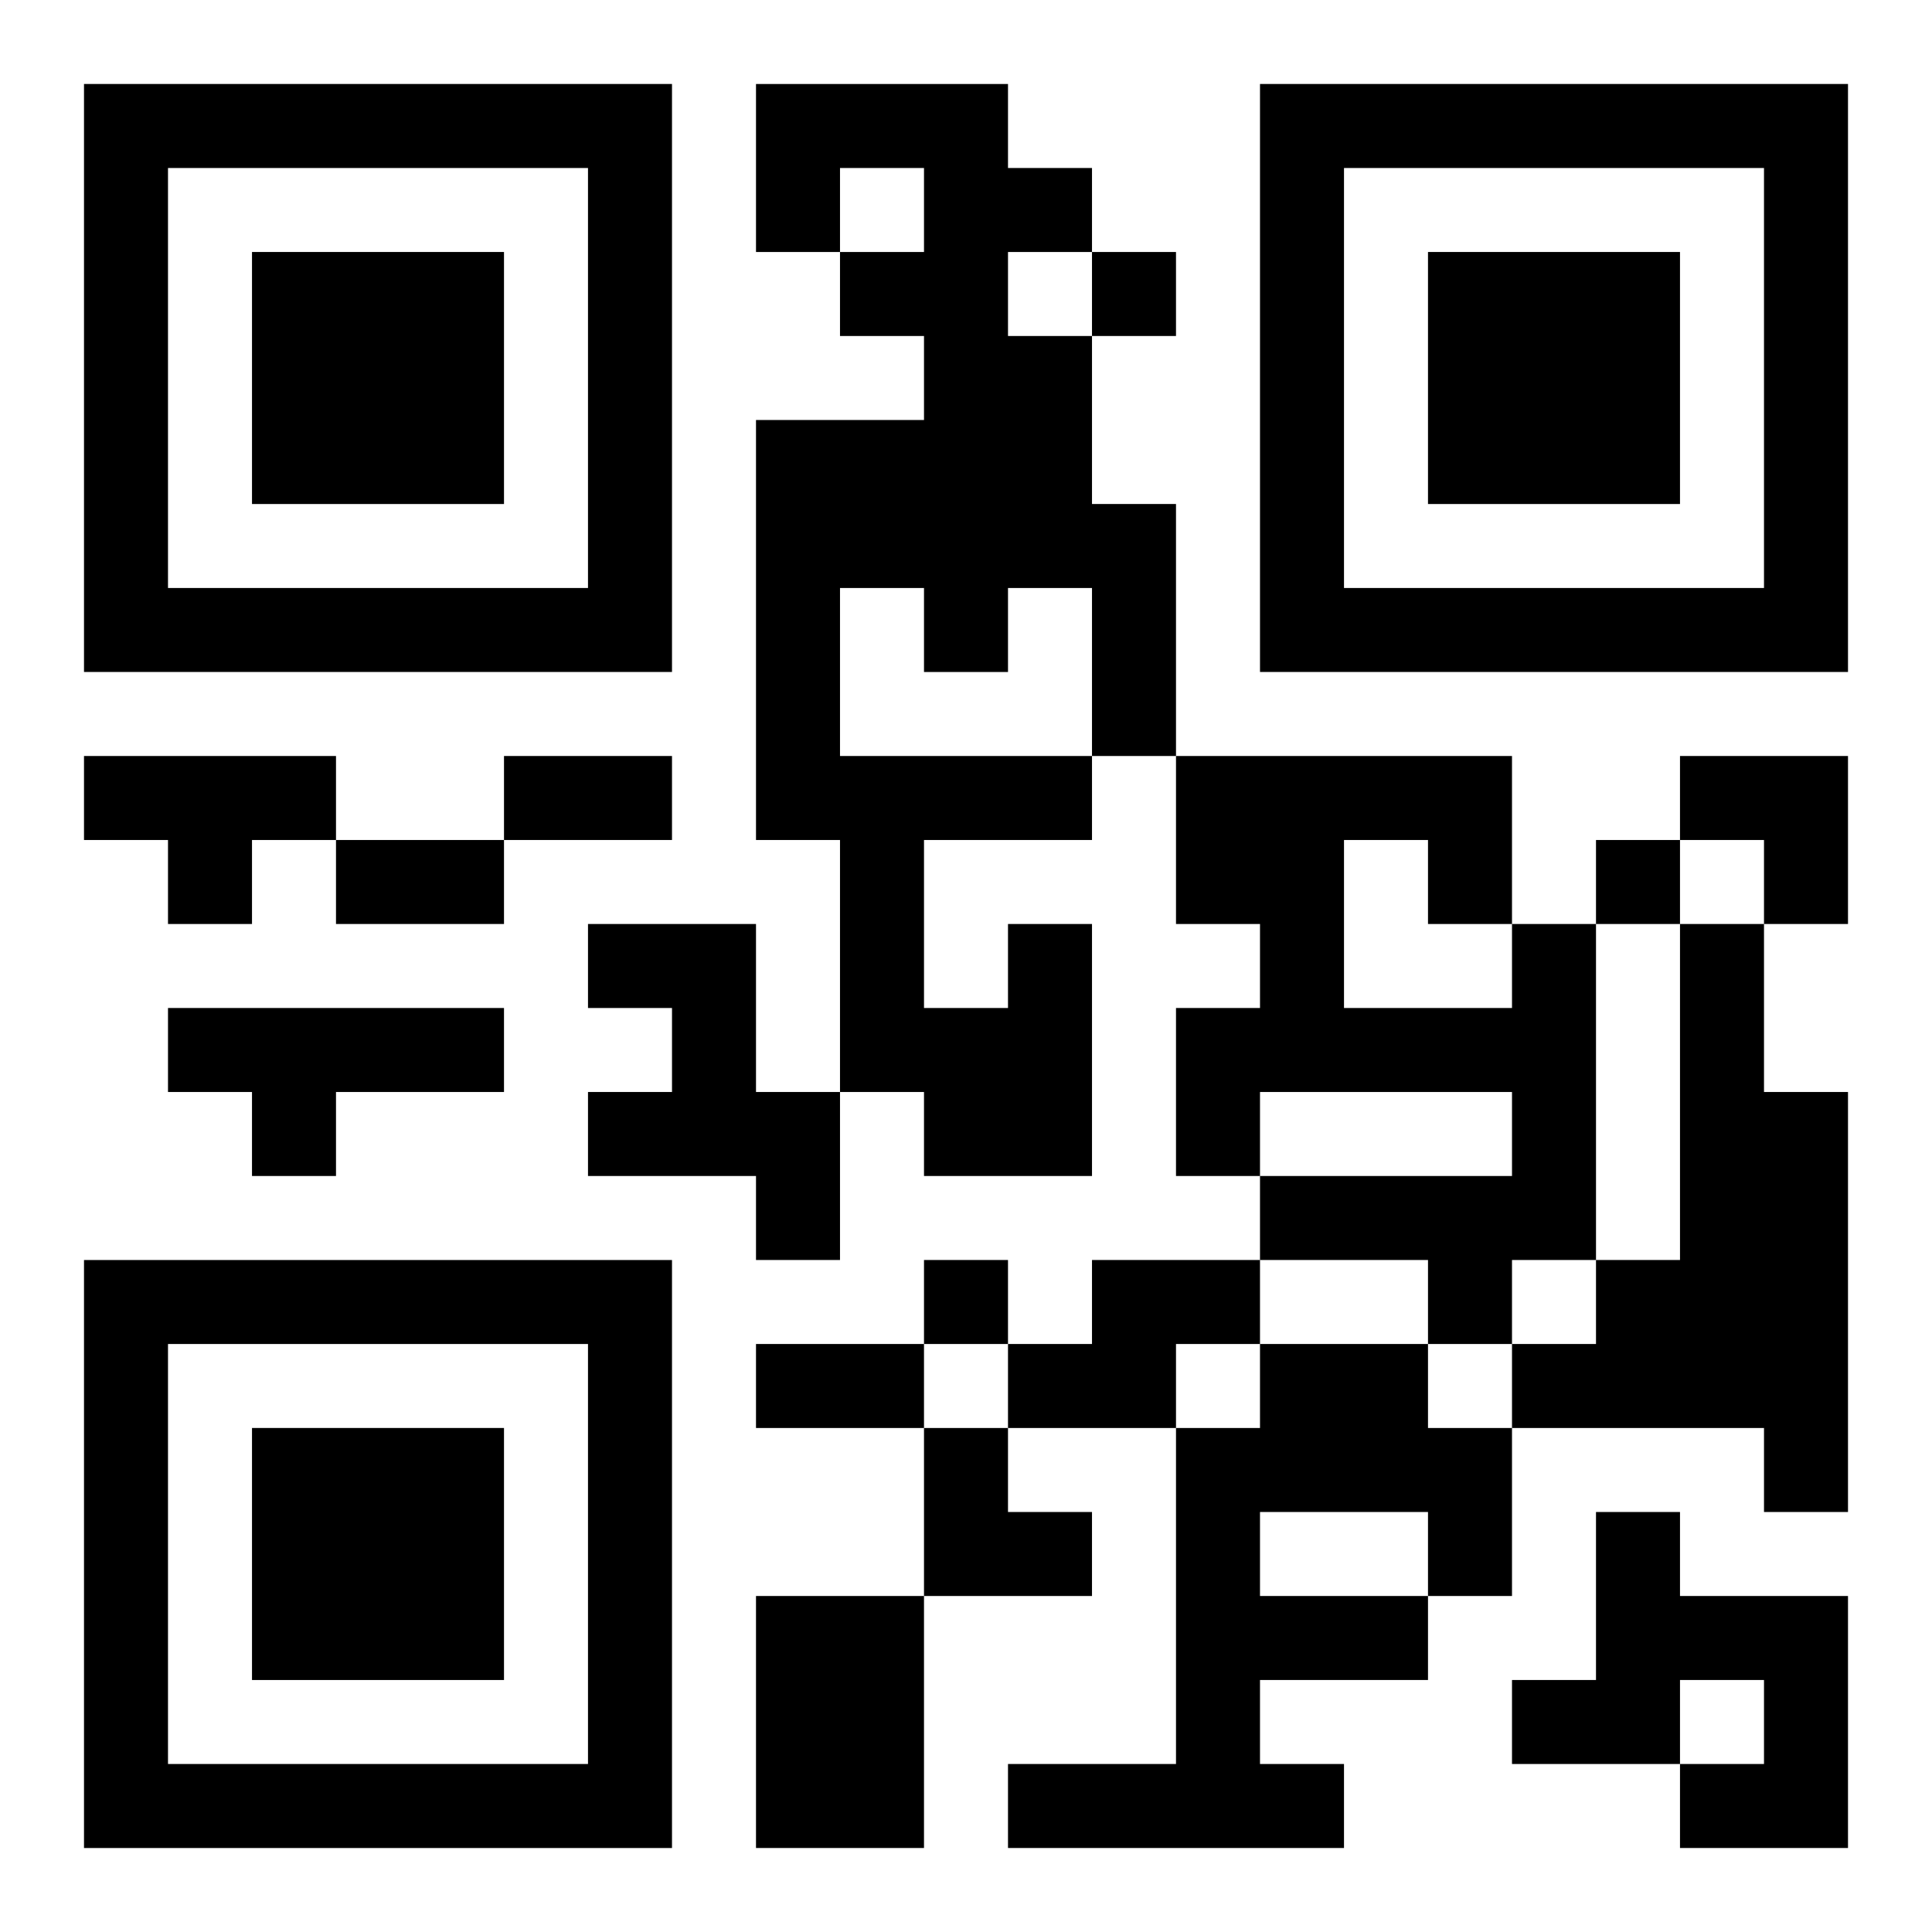 <?xml version="1.0" encoding="UTF-8"?>
<svg width="250" height="250" baseProfile="full" version="1.1" viewBox="-1 -1 23 23" xmlns="http://www.w3.org/2000/svg" xmlns:xlink="http://www.w3.org/1999/xlink"><symbol id="a"><path d="m0 7v7h7v-7h-7zm1 1h5v5h-5v-5zm1 1v3h3v-3h-3z"/></symbol><use y="-7" xlink:href="#a"/><use y="7" xlink:href="#a"/><use x="14" y="-7" xlink:href="#a"/><path d="m0 8h3v1h-1v1h-1v-1h-1v-1m6 2h2v2h1v2h-1v-1h-2v-1h1v-1h-1v-1m5 0h1v3h-2v-1h-1v-3h-1v-5h2v-1h-1v-1h1v-1h-1v1h-1v-2h3v1h1v1h-1v1h1v2h1v3h-1v1h-2v2h1v-1m-2-4v2h3v-2h-1v1h-1v-1h-1m8 4h1v4h-1v1h-1v-1h-2v-1h3v-1h-3v1h-1v-2h1v-1h-1v-2h4v2m-2-1v2h2v-1h-1v-1h-1m4 1h1v2h1v5h-1v-1h-3v-1h1v-1h1v-4m-18 1h4v1h-2v1h-1v-1h-1v-1m11 3h2v1h-1v1h-2v-1h1v-1m2 1h2v1h1v2h-1v1h-2v1h1v1h-4v-1h2v-4h1v-1m0 2v1h2v-1h-2m4 0h1v1h2v3h-2v-1h1v-1h-1v1h-2v-1h1v-2m-10 1h2v3h-2v-3m4-16v1h1v-1h-1m6 7v1h1v-1h-1m-8 5v1h1v-1h-1m-5-6h2v1h-2v-1m-2 1h2v1h-2v-1m5 6h2v1h-2v-1m11-7h2v2h-1v-1h-1zm-9 8h1v1h1v1h-2z"/></svg>

